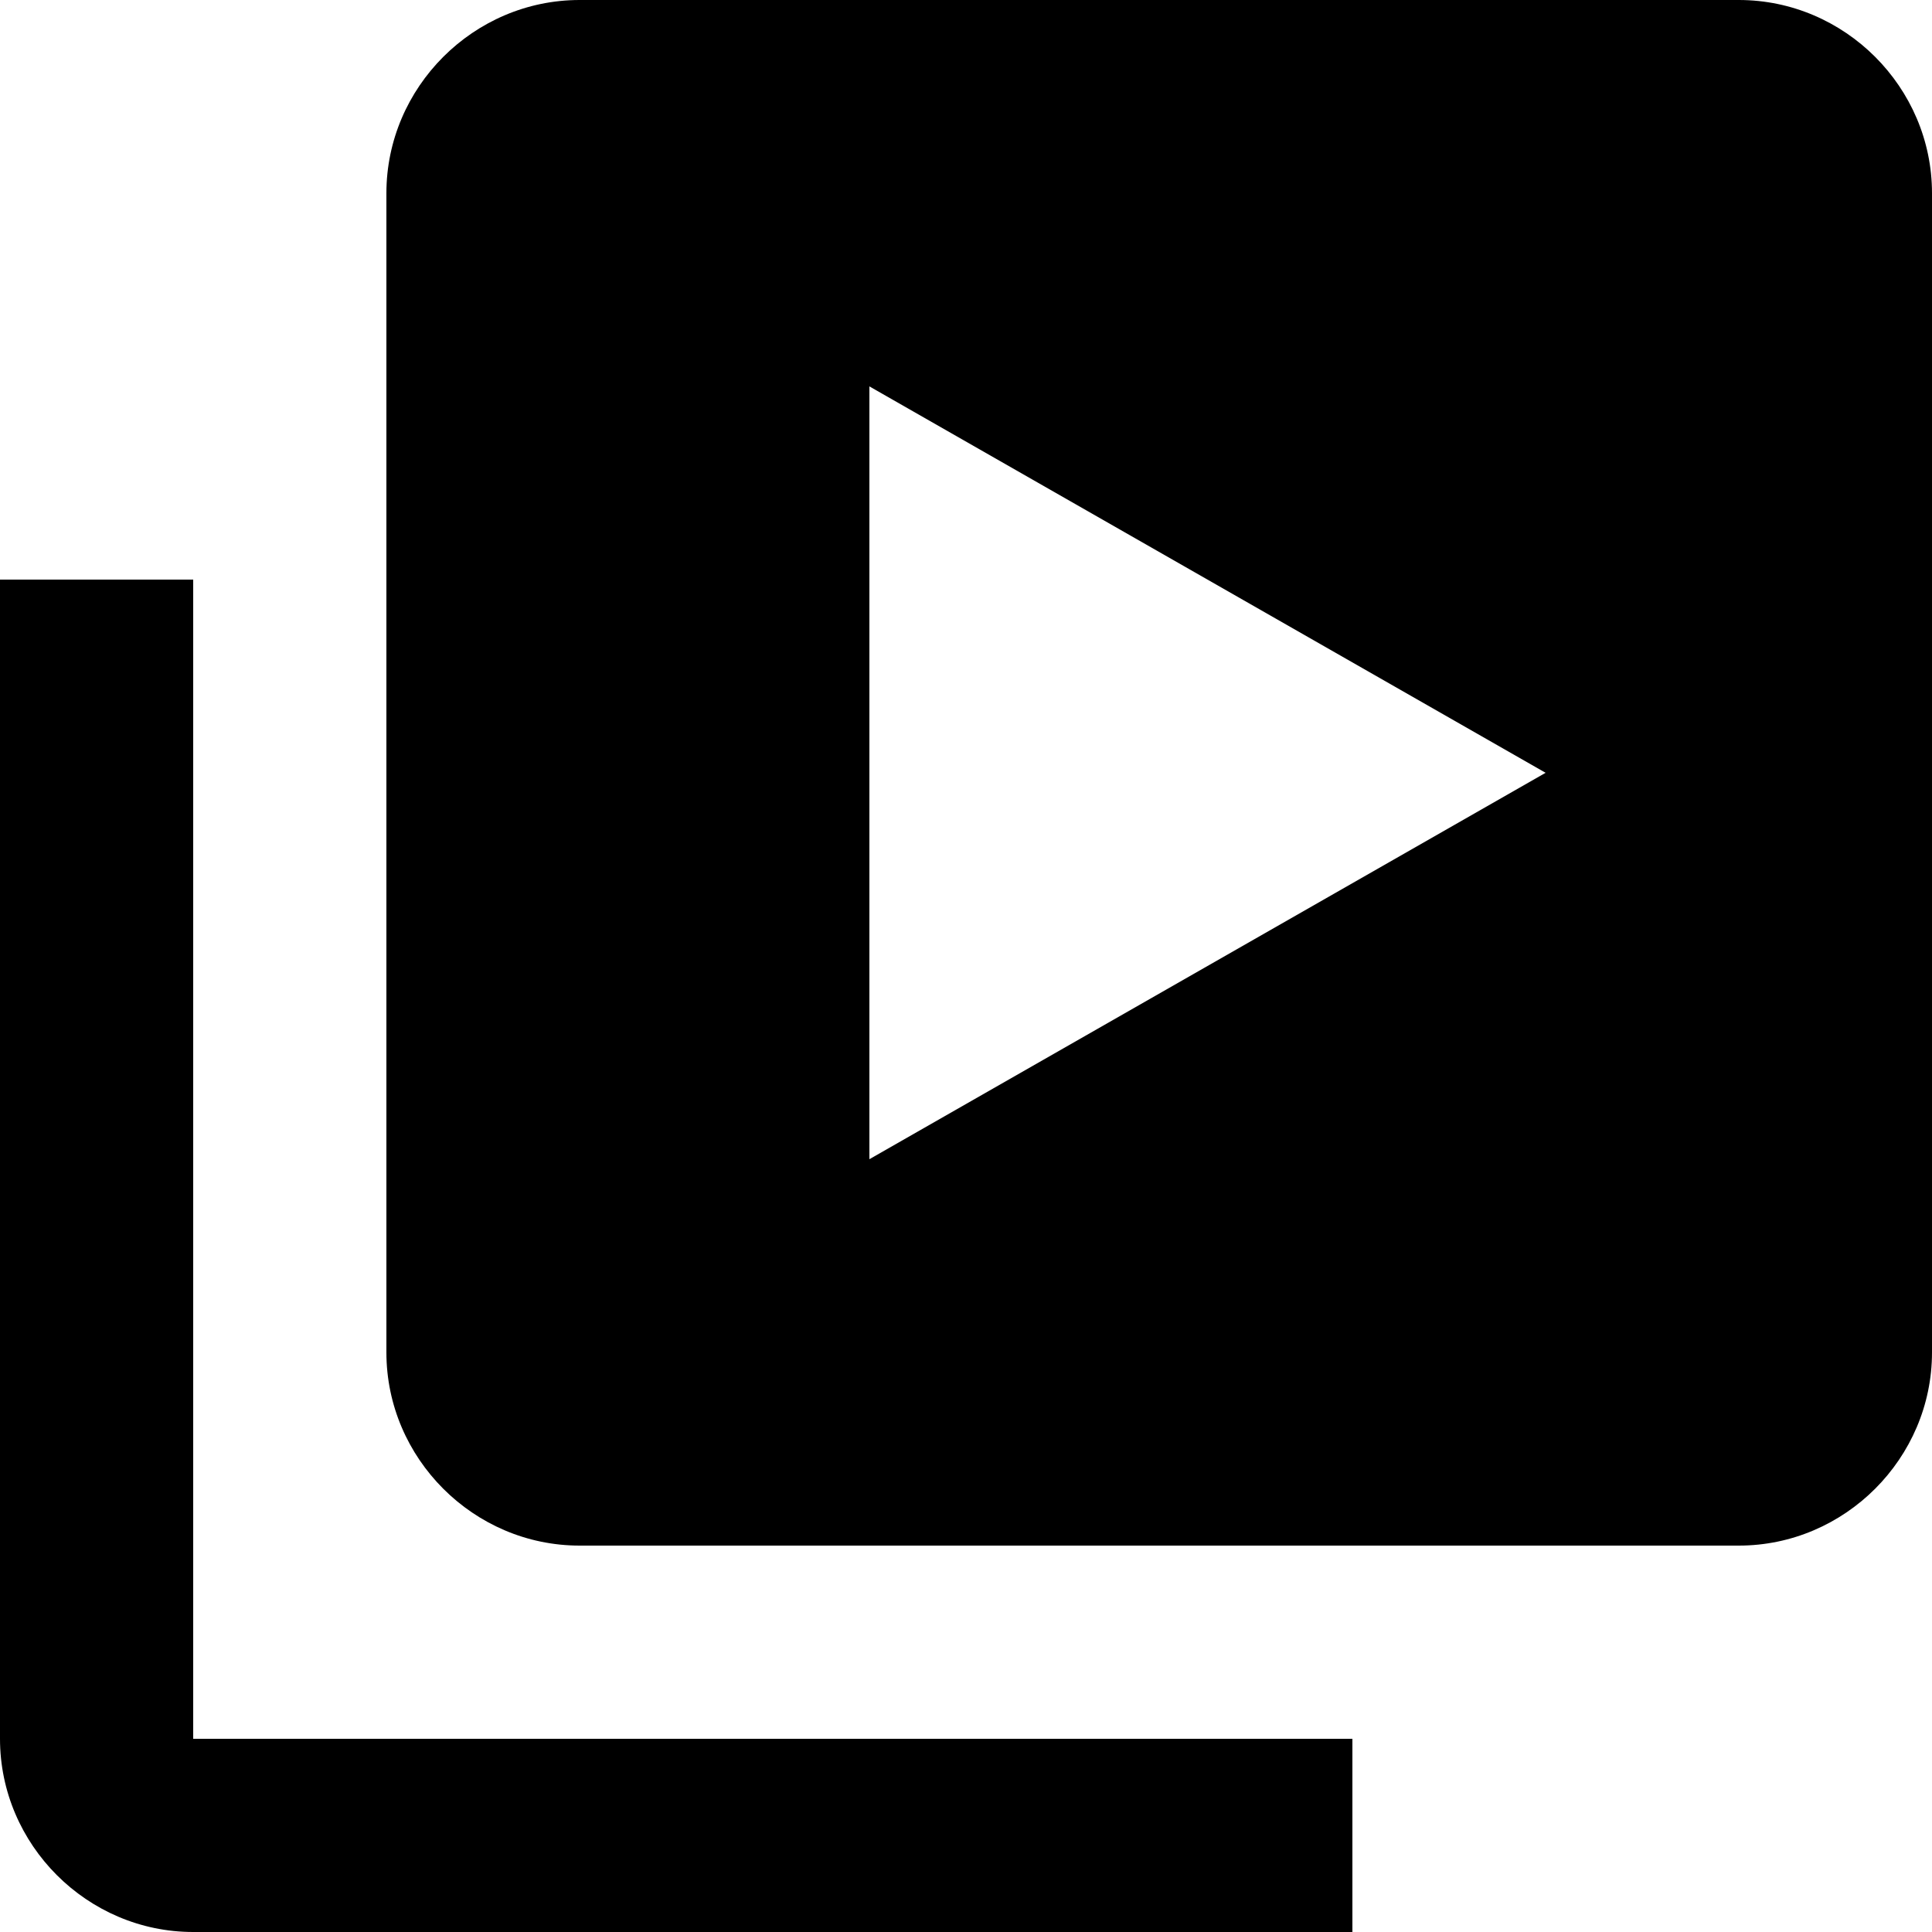 <?xml version="1.0" encoding="UTF-8" standalone="no"?>
<svg xmlns="http://www.w3.org/2000/svg" xmlns:xlink="http://www.w3.org/1999/xlink" xmlns:serif="http://www.serif.com/" width="45px" height="45px" version="1.1" xml:space="preserve" style="fill-rule:evenodd;clip-rule:evenodd;stroke-linejoin:round;stroke-miterlimit:2;">
    <g transform="matrix(1,0,0,1,-47.057,38.575)">
        <g transform="matrix(2.25,0,0,2.25,42.557,-43.075)">
            <path d="M4,8L2,8L2,20C2,21.097 2.903,22 4,22L16,22L16,20L4,20L4,8Z" style="fill-rule:nonzero;"></path>
            <path d="M20,2L8,2C6.903,2 6,2.903 6,4L6,16C6,17.097 6.903,18 8,18L20,18C21.097,18 22,17.097 22,16L22,4C22,2.903 21.097,2 20,2ZM11,14L11,6L18,10L11,14Z" style="fill-rule:nonzero;"></path>
        </g>
    </g>
</svg>
